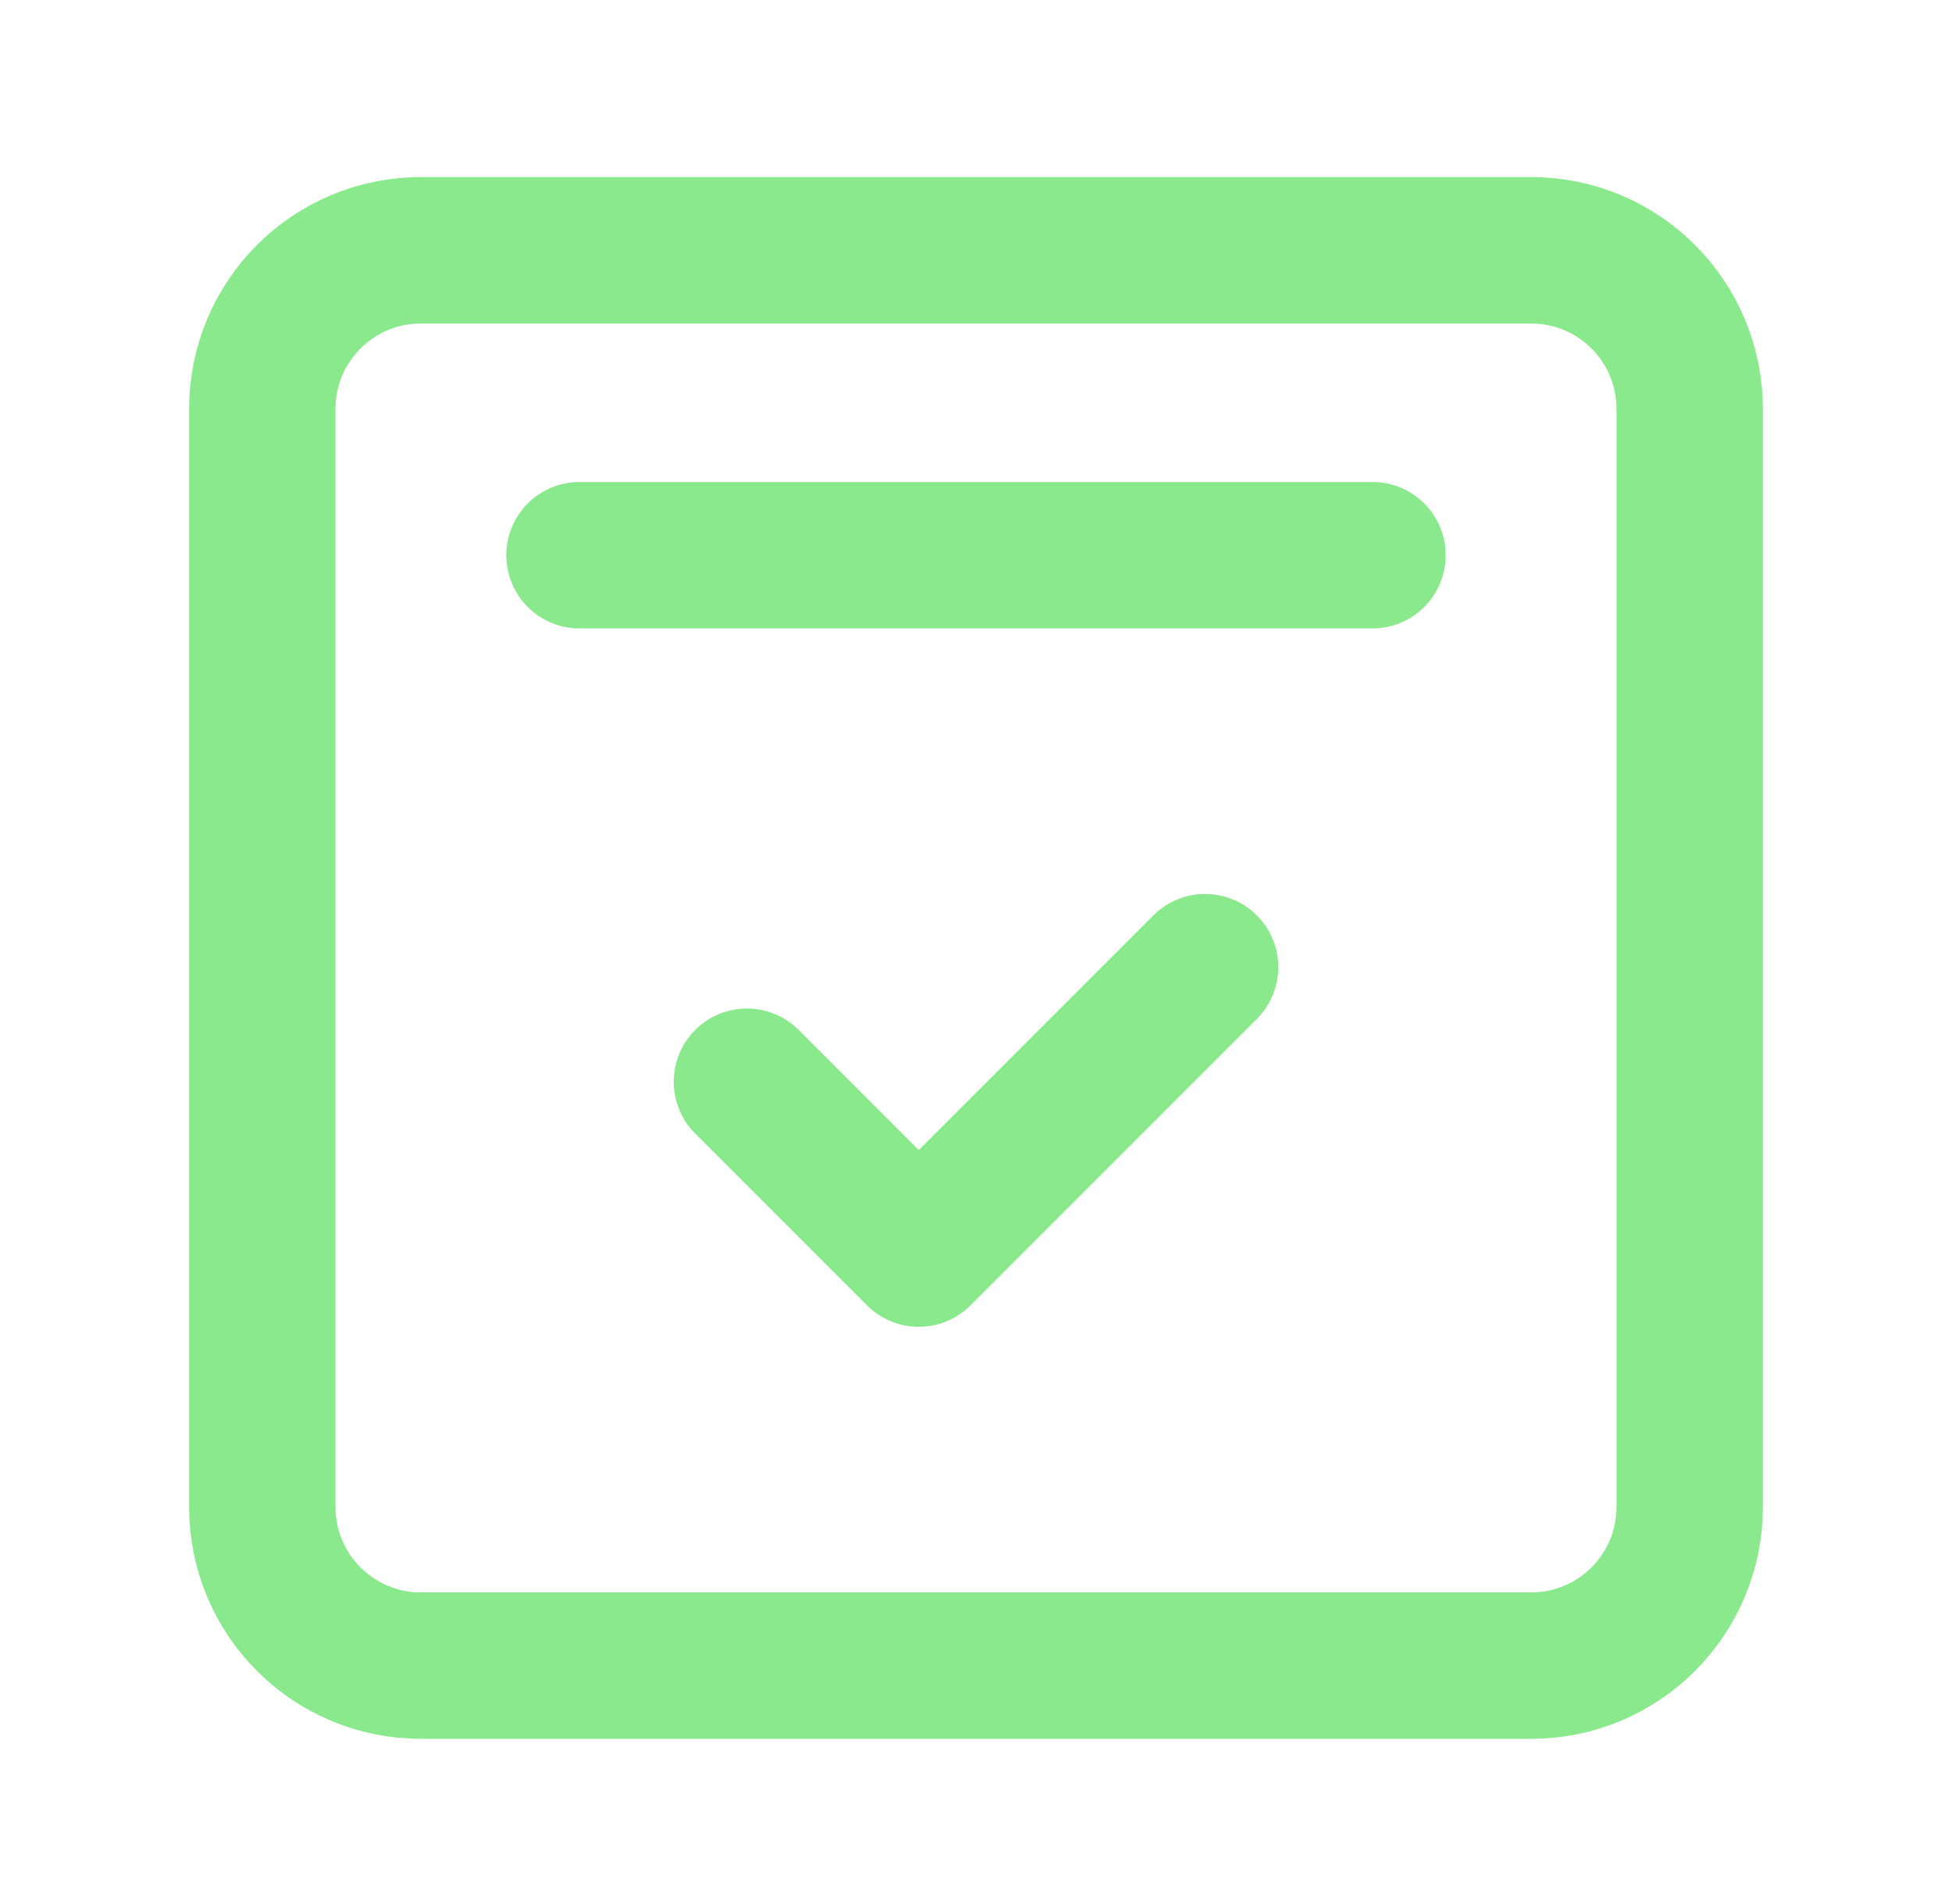 <?xml version="1.0" encoding="UTF-8"?> <svg xmlns="http://www.w3.org/2000/svg" width="40" height="39" viewBox="0 0 40 39" fill="none"><g id="Group"><g id="Group_2"><path id="Path" d="M11.875 11.375H28.125" stroke="#8AE98C" stroke-width="3" stroke-linecap="round" stroke-linejoin="round"></path><path id="Path_2" fill-rule="evenodd" clip-rule="evenodd" d="M31.375 5.128H8.625C6.829 5.128 5.375 6.582 5.375 8.378V30.874C5.375 32.67 6.829 34.124 8.625 34.124H31.375C33.171 34.124 34.625 32.67 34.625 30.874V8.378C34.625 6.582 33.171 5.128 31.375 5.128Z" stroke="#8AE98C" stroke-width="3" stroke-linecap="round" stroke-linejoin="round"></path><path id="Path_3" d="M24.695 19.815L18.827 25.683L15.306 22.162" stroke="#8AE98C" stroke-width="3" stroke-linecap="round" stroke-linejoin="round"></path></g></g></svg> 